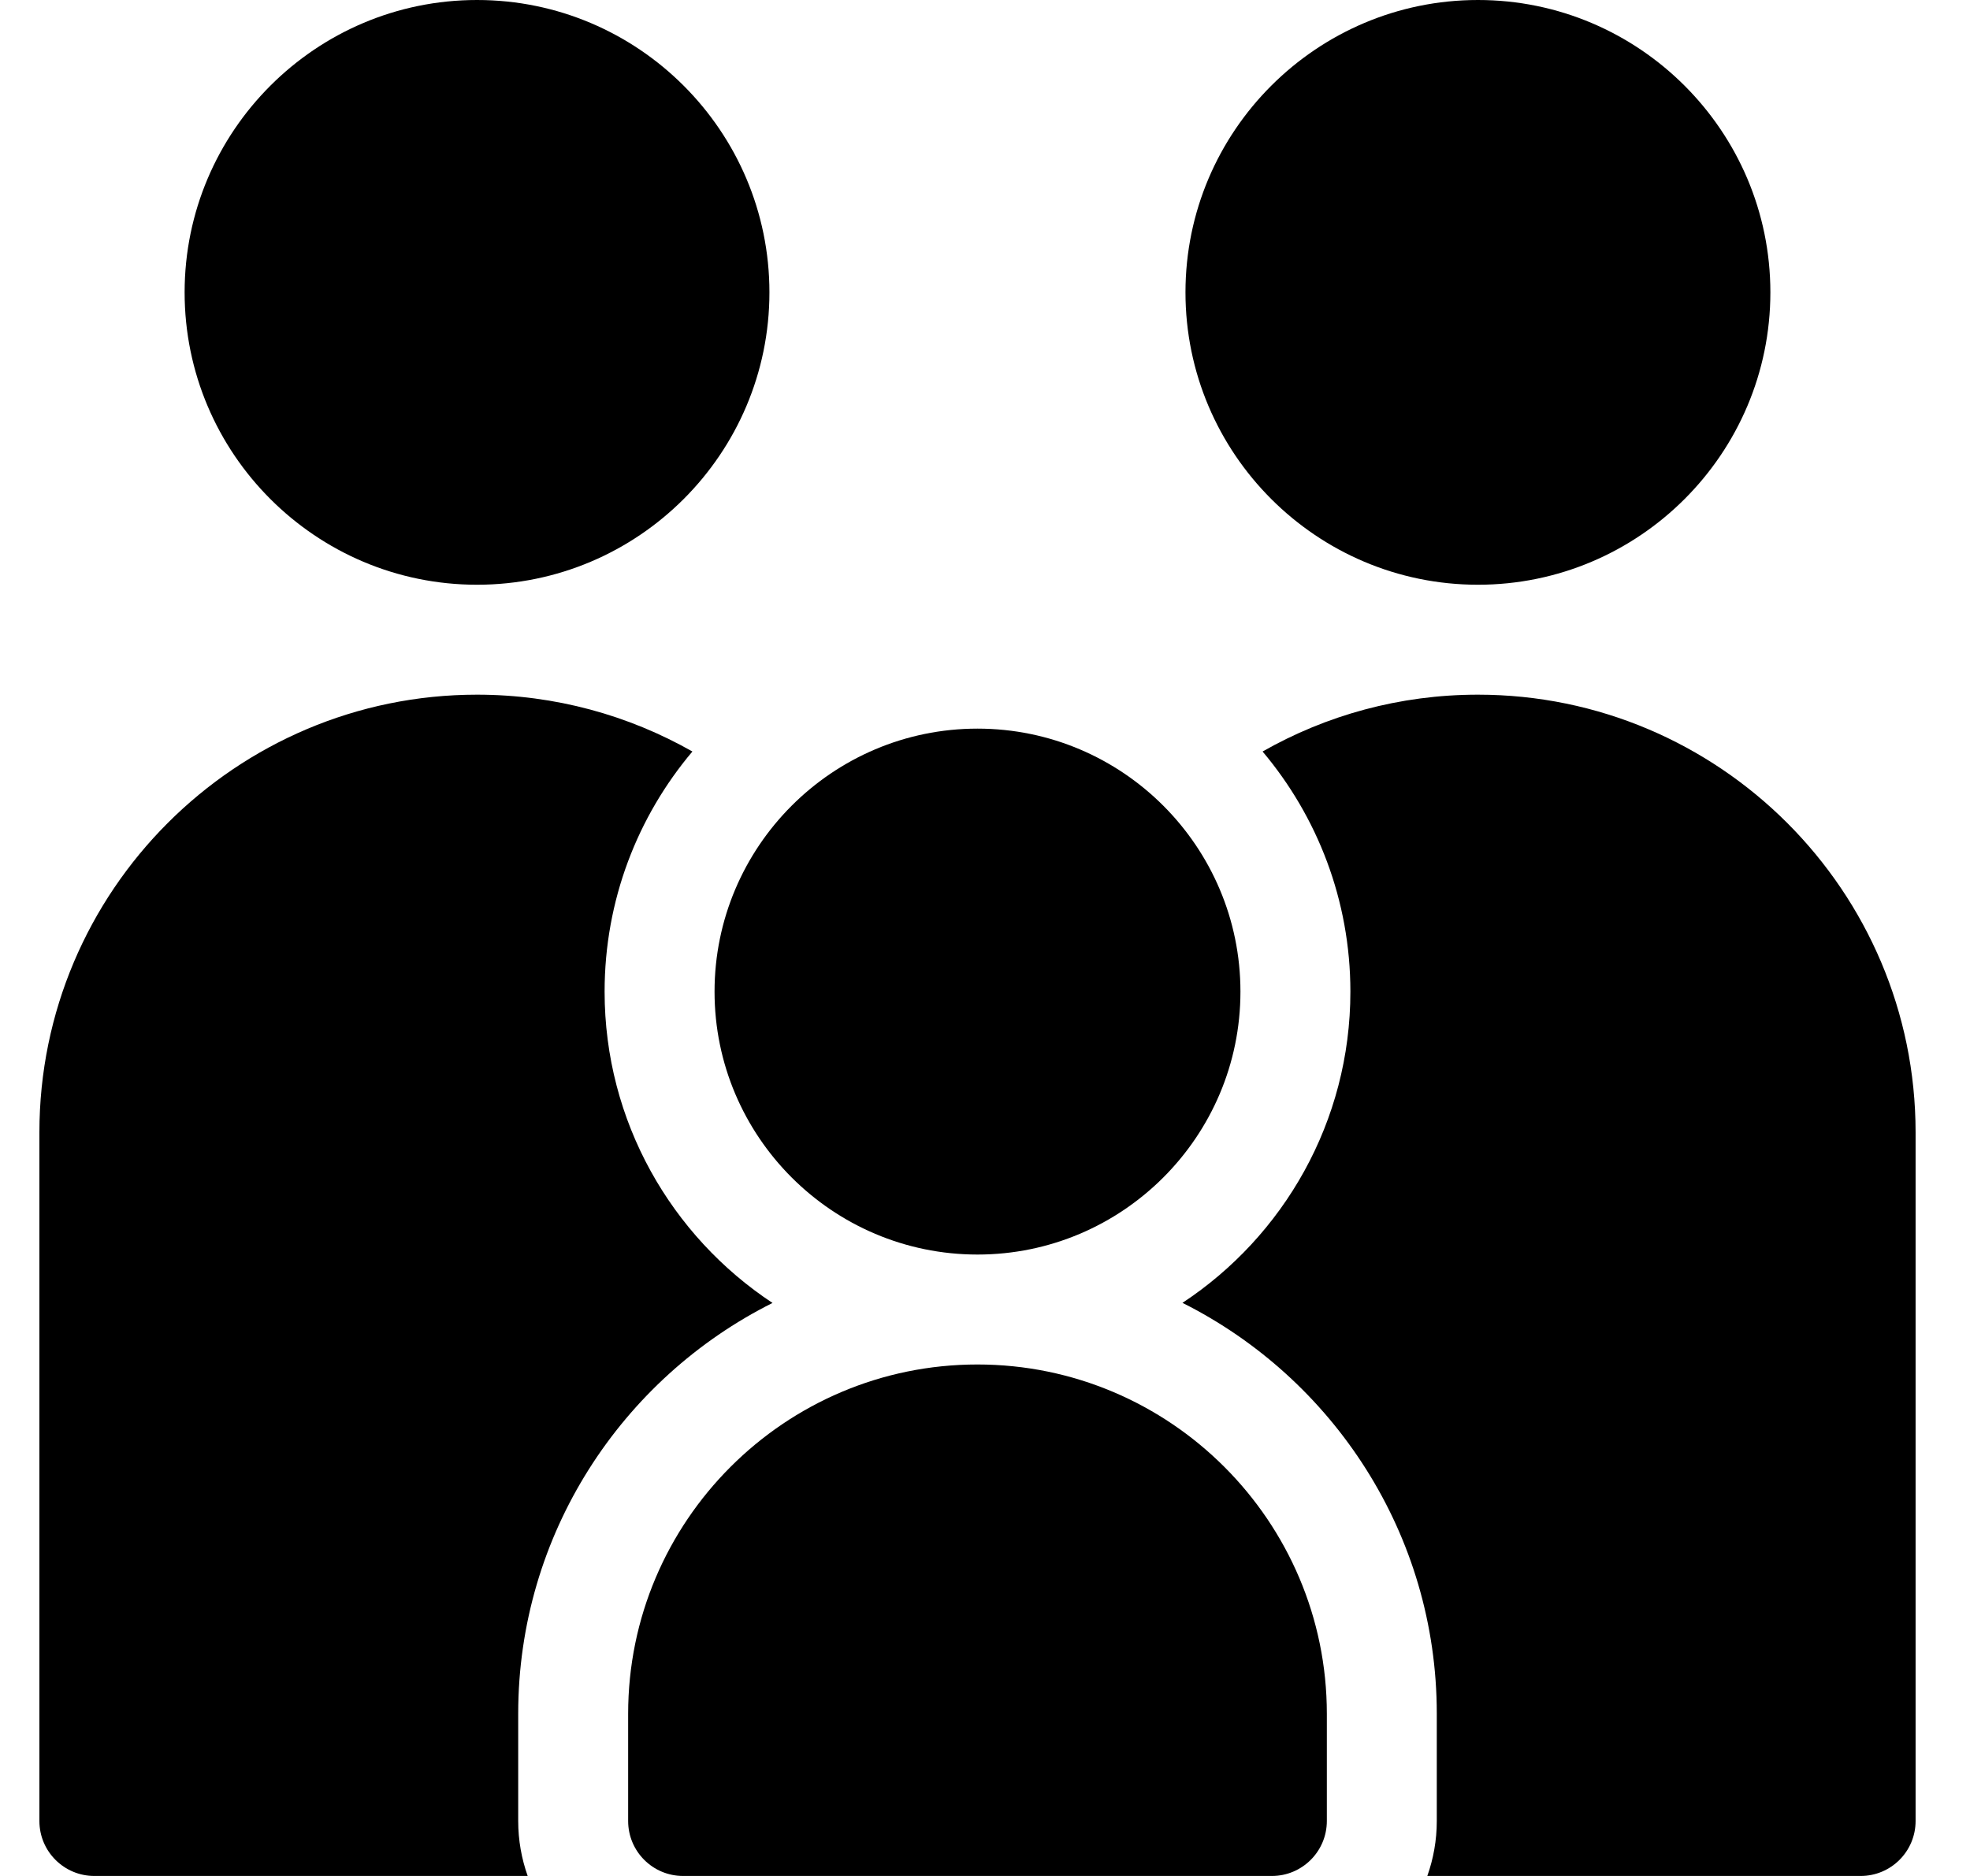 <svg width="21" height="20" viewBox="0 0 21 20" xmlns="http://www.w3.org/2000/svg">
<g clip-path="url(#clip0_6531_9543)">
<path d="M5.085 6.234C6.804 6.234 8.202 4.836 8.202 3.117C8.202 1.398 6.804 0 5.085 0C3.366 0 1.968 1.398 1.968 3.117C1.968 4.836 3.366 6.234 5.085 6.234Z"/>
<path d="M10.419 14.547C8.366 14.547 6.696 16.217 6.696 18.27V19.414C6.696 19.738 6.958 20 7.282 20H13.558C13.881 20 14.144 19.738 14.144 19.414V18.271C14.144 16.218 12.473 14.547 10.419 14.547Z"/>
<path d="M5.524 18.27C5.524 16.356 6.629 14.695 8.235 13.891C7.157 13.179 6.445 11.957 6.445 10.572C6.445 9.597 6.797 8.704 7.381 8.012C6.703 7.627 5.919 7.406 5.085 7.406C2.513 7.406 0.42 9.499 0.42 12.072V19.414C0.42 19.738 0.682 20 1.006 20H5.625C5.56 19.817 5.524 19.619 5.524 19.414V18.27Z"/>
<path d="M10.42 13.375C11.966 13.375 13.223 12.117 13.223 10.572C13.223 9.026 11.966 7.768 10.42 7.768C8.874 7.768 7.617 9.026 7.617 10.572C7.617 12.117 8.874 13.375 10.42 13.375Z"/>
<path d="M15.755 6.234C17.473 6.234 18.872 4.836 18.872 3.117C18.872 1.398 17.473 0 15.755 0C14.036 0 12.637 1.398 12.637 3.117C12.637 4.836 14.036 6.234 15.755 6.234Z"/>
<path d="M15.755 7.406C14.92 7.406 14.137 7.626 13.459 8.012C14.042 8.704 14.395 9.597 14.395 10.572C14.395 11.957 13.683 13.179 12.605 13.89C14.211 14.695 15.316 16.356 15.316 18.27V19.414C15.316 19.619 15.28 19.817 15.215 20H19.834C20.158 20 20.42 19.738 20.42 19.414V12.072C20.42 9.499 18.327 7.406 15.755 7.406Z"/>
</g>
<defs>
<clipPath id="clip0_6531_9543">
<rect width="20" height="20" fill="white" transform="translate(0.42)"/>
</clipPath>
</defs>
</svg>
